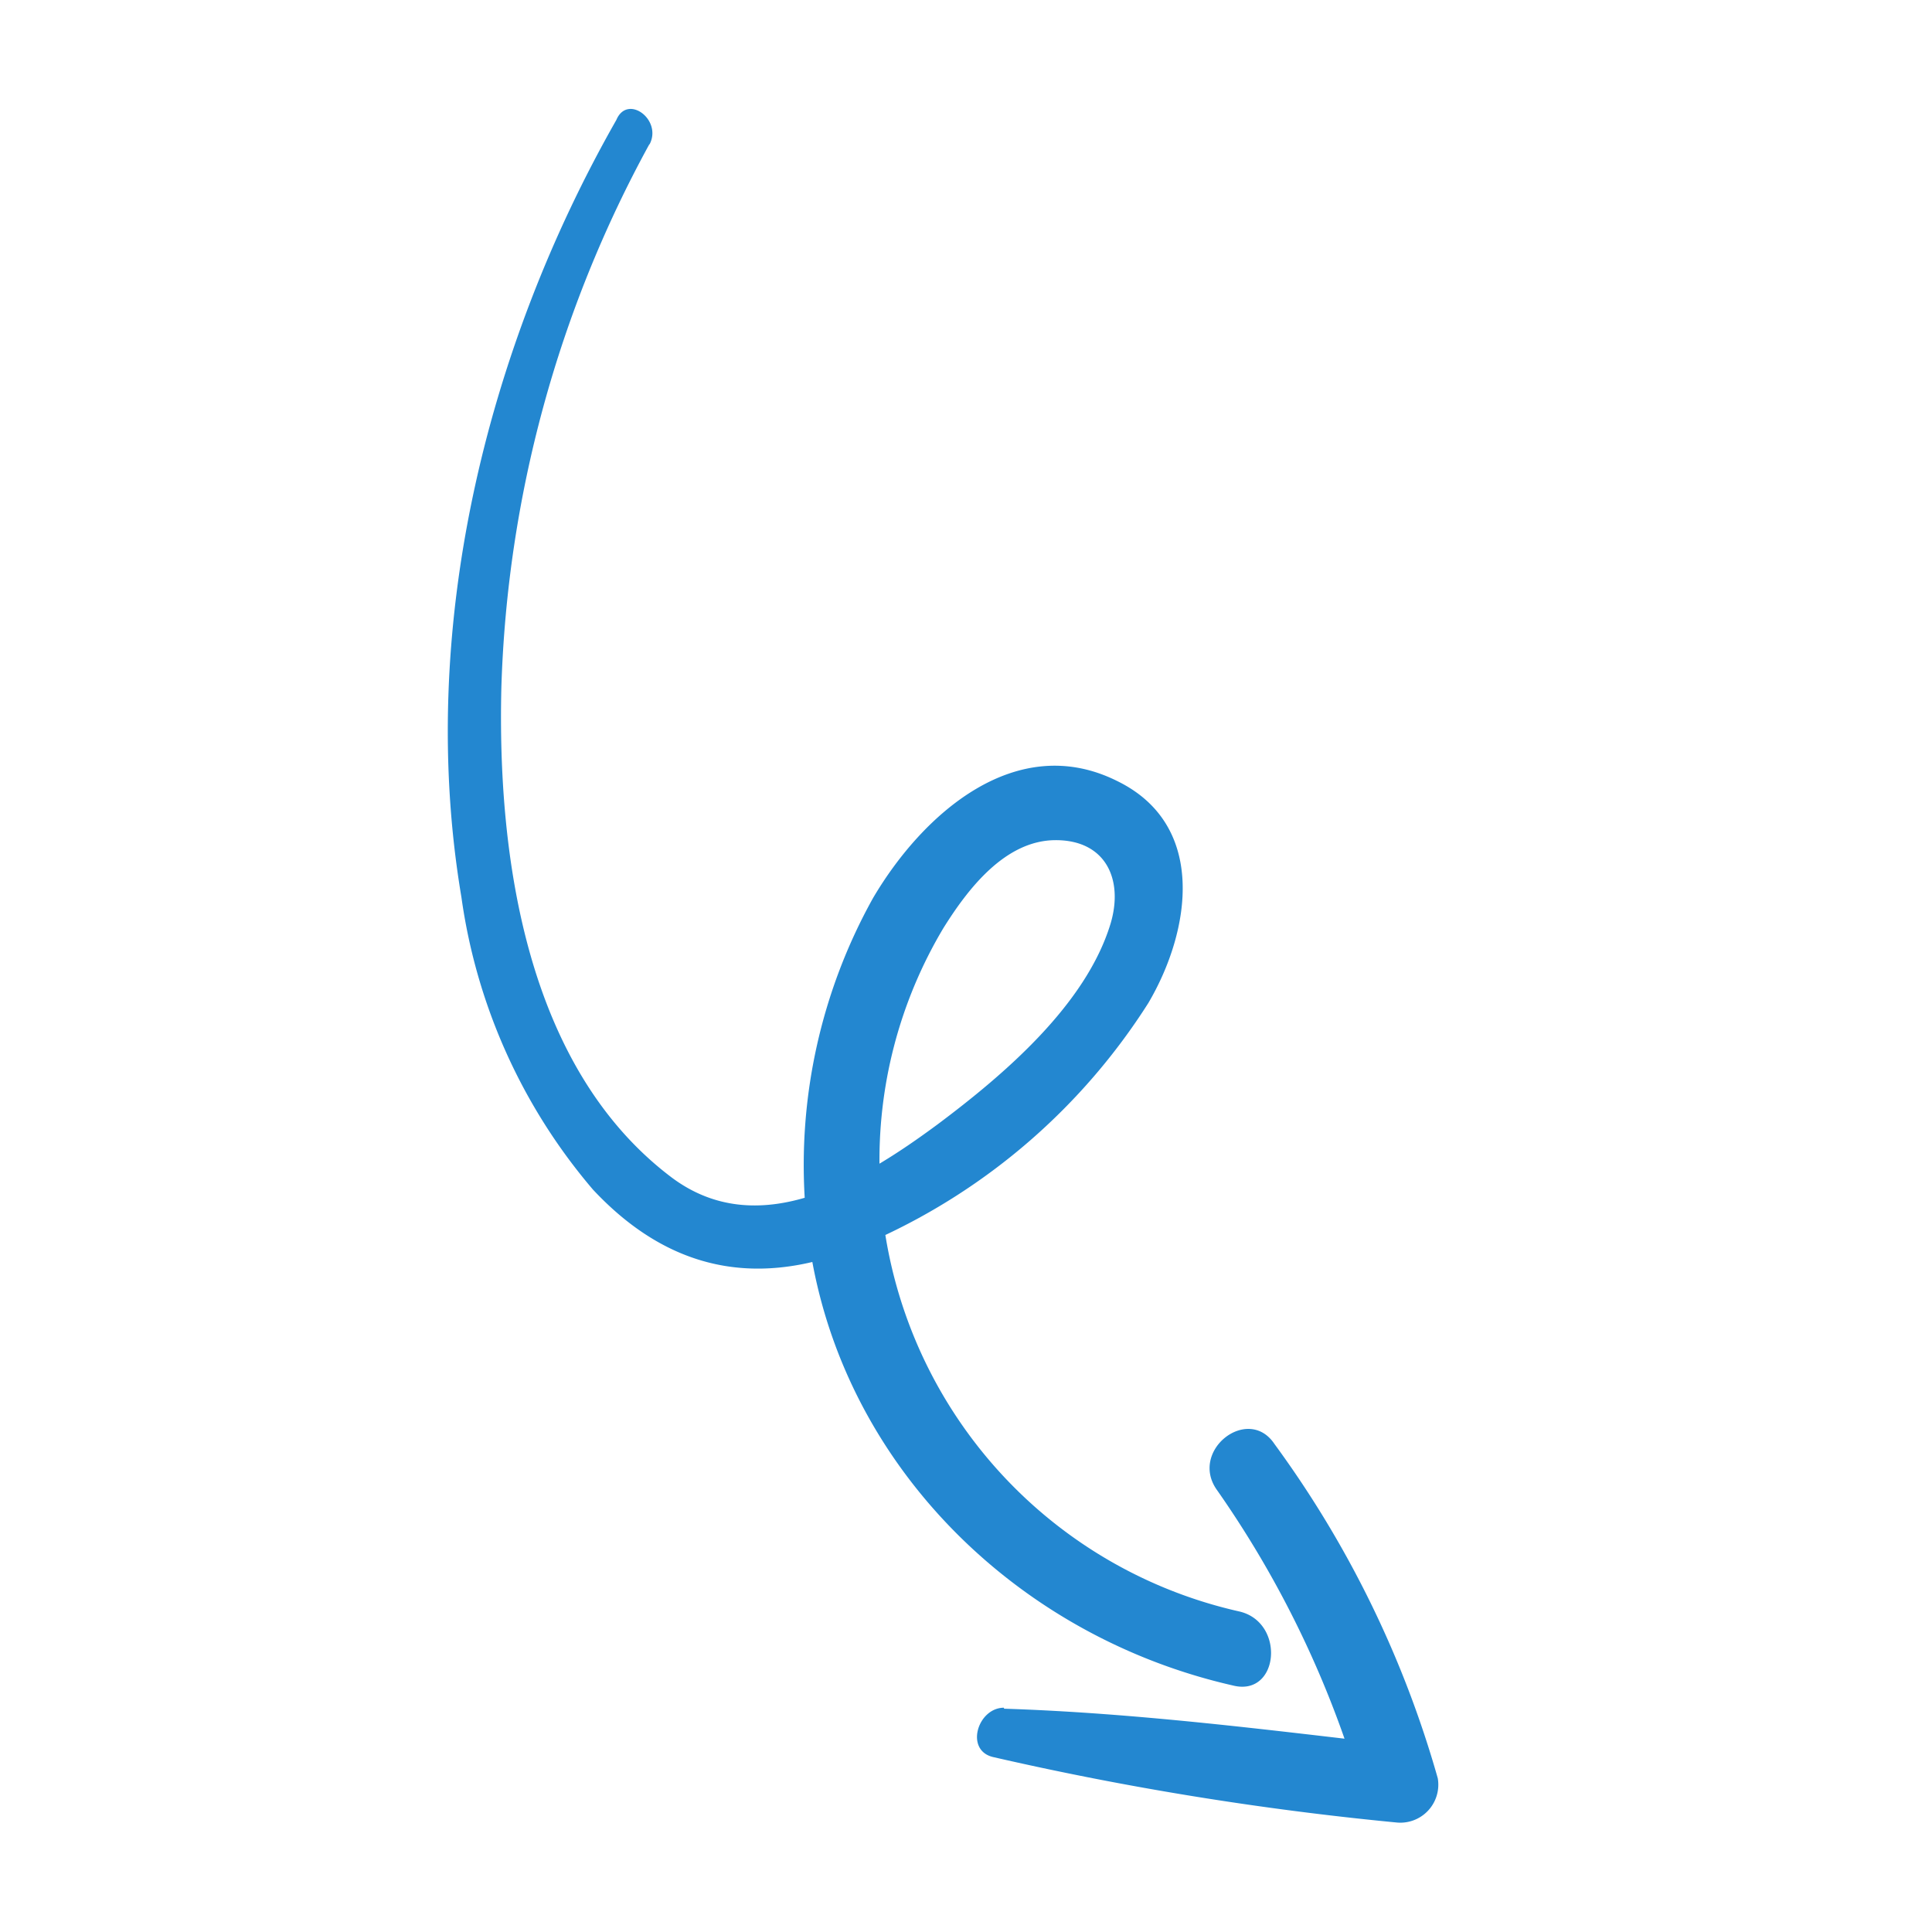 <svg xmlns="http://www.w3.org/2000/svg" id="Ebene_1" data-name="Ebene 1" viewBox="0 0 78.3 78.3"><defs><style>.cls-1{fill:none;}.cls-2{fill:#2387d0;}</style></defs><rect class="cls-1" x="18.08" y="5.29" width="42.02" height="68.6" transform="translate(-0.06 0.06) rotate(-0.09)"></rect><path class="cls-2" d="M26.32,5.84a48.93,48.93,0,0,0-6,22c-.17,6.87,1,15.43,6.9,19.88,3.57,2.67,7.76.08,10.79-2.16,2.67-2,6-4.83,7-8.13.53-1.78-.19-3.39-2.24-3.38s-3.56,2-4.54,3.57a18.35,18.35,0,0,0-2.58,9.91A18.68,18.68,0,0,0,50.23,65.31c1.88.44,1.61,3.47-.26,3-9.37-2.13-16.7-9.88-17.34-19.51a22.25,22.25,0,0,1,2.75-12.4c2-3.4,5.79-6.79,9.89-4.75,3.66,1.78,3,6.06,1.27,9a25.52,25.52,0,0,1-11,9.56c-4.37,2.06-8.21,1.53-11.51-2A23.19,23.19,0,0,1,18.7,36.36c-1.8-10.7.94-22.12,6.28-31.5.45-1.07,1.88,0,1.34,1"></path><path class="cls-2" d="M40.69,69.25c5.36.17,10.8.87,16.15,1.49l-1.69,1.78A41.34,41.34,0,0,0,49.33,60.4c-1.16-1.6,1.25-3.48,2.32-1.88a42.51,42.51,0,0,1,6.62,13.55,1.54,1.54,0,0,1-1.69,1.79,127.68,127.68,0,0,1-16.33-2.65c-1.16-.27-.63-2,.44-2"></path></svg>